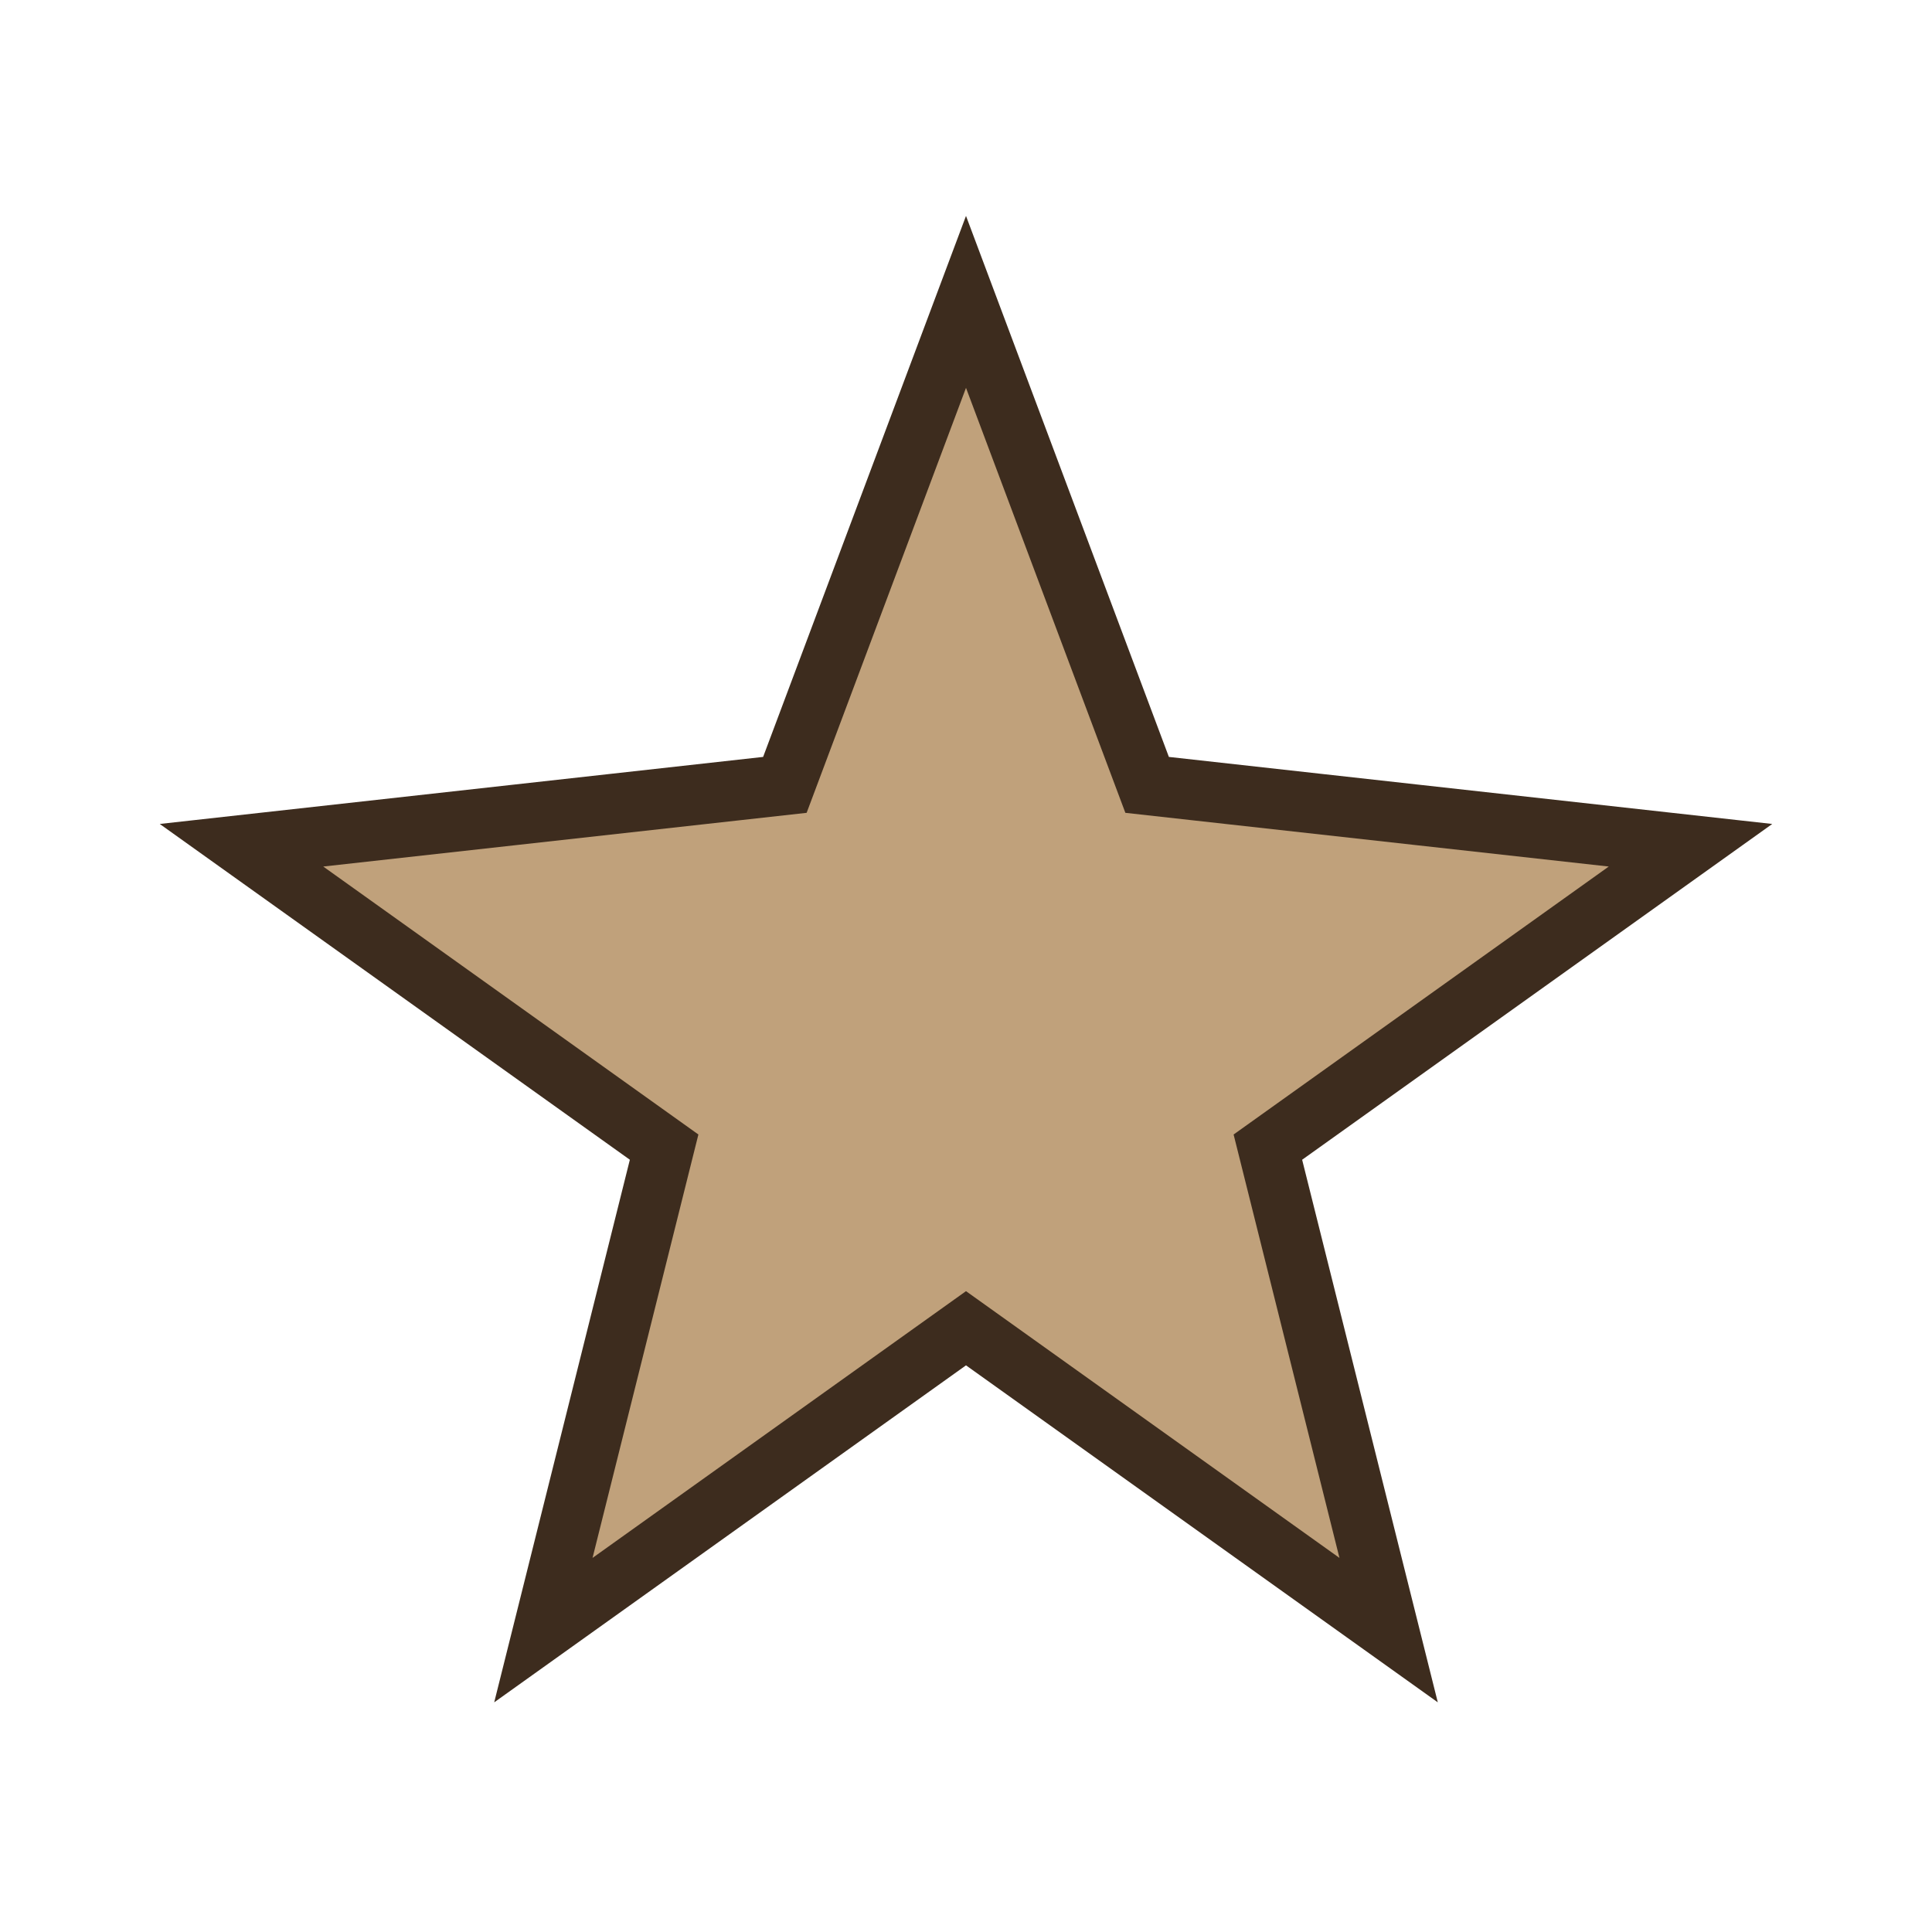 <?xml version="1.0" encoding="UTF-8"?>
<svg xmlns="http://www.w3.org/2000/svg" width="32" height="32" viewBox="0 0 32 32"><polygon points="16,5 19,13 28,14 21,19 23,27 16,22 9,27 11,19 4,14 13,13" fill="#C0A17B" stroke="#3D2C1E" stroke-width="1"/></svg>